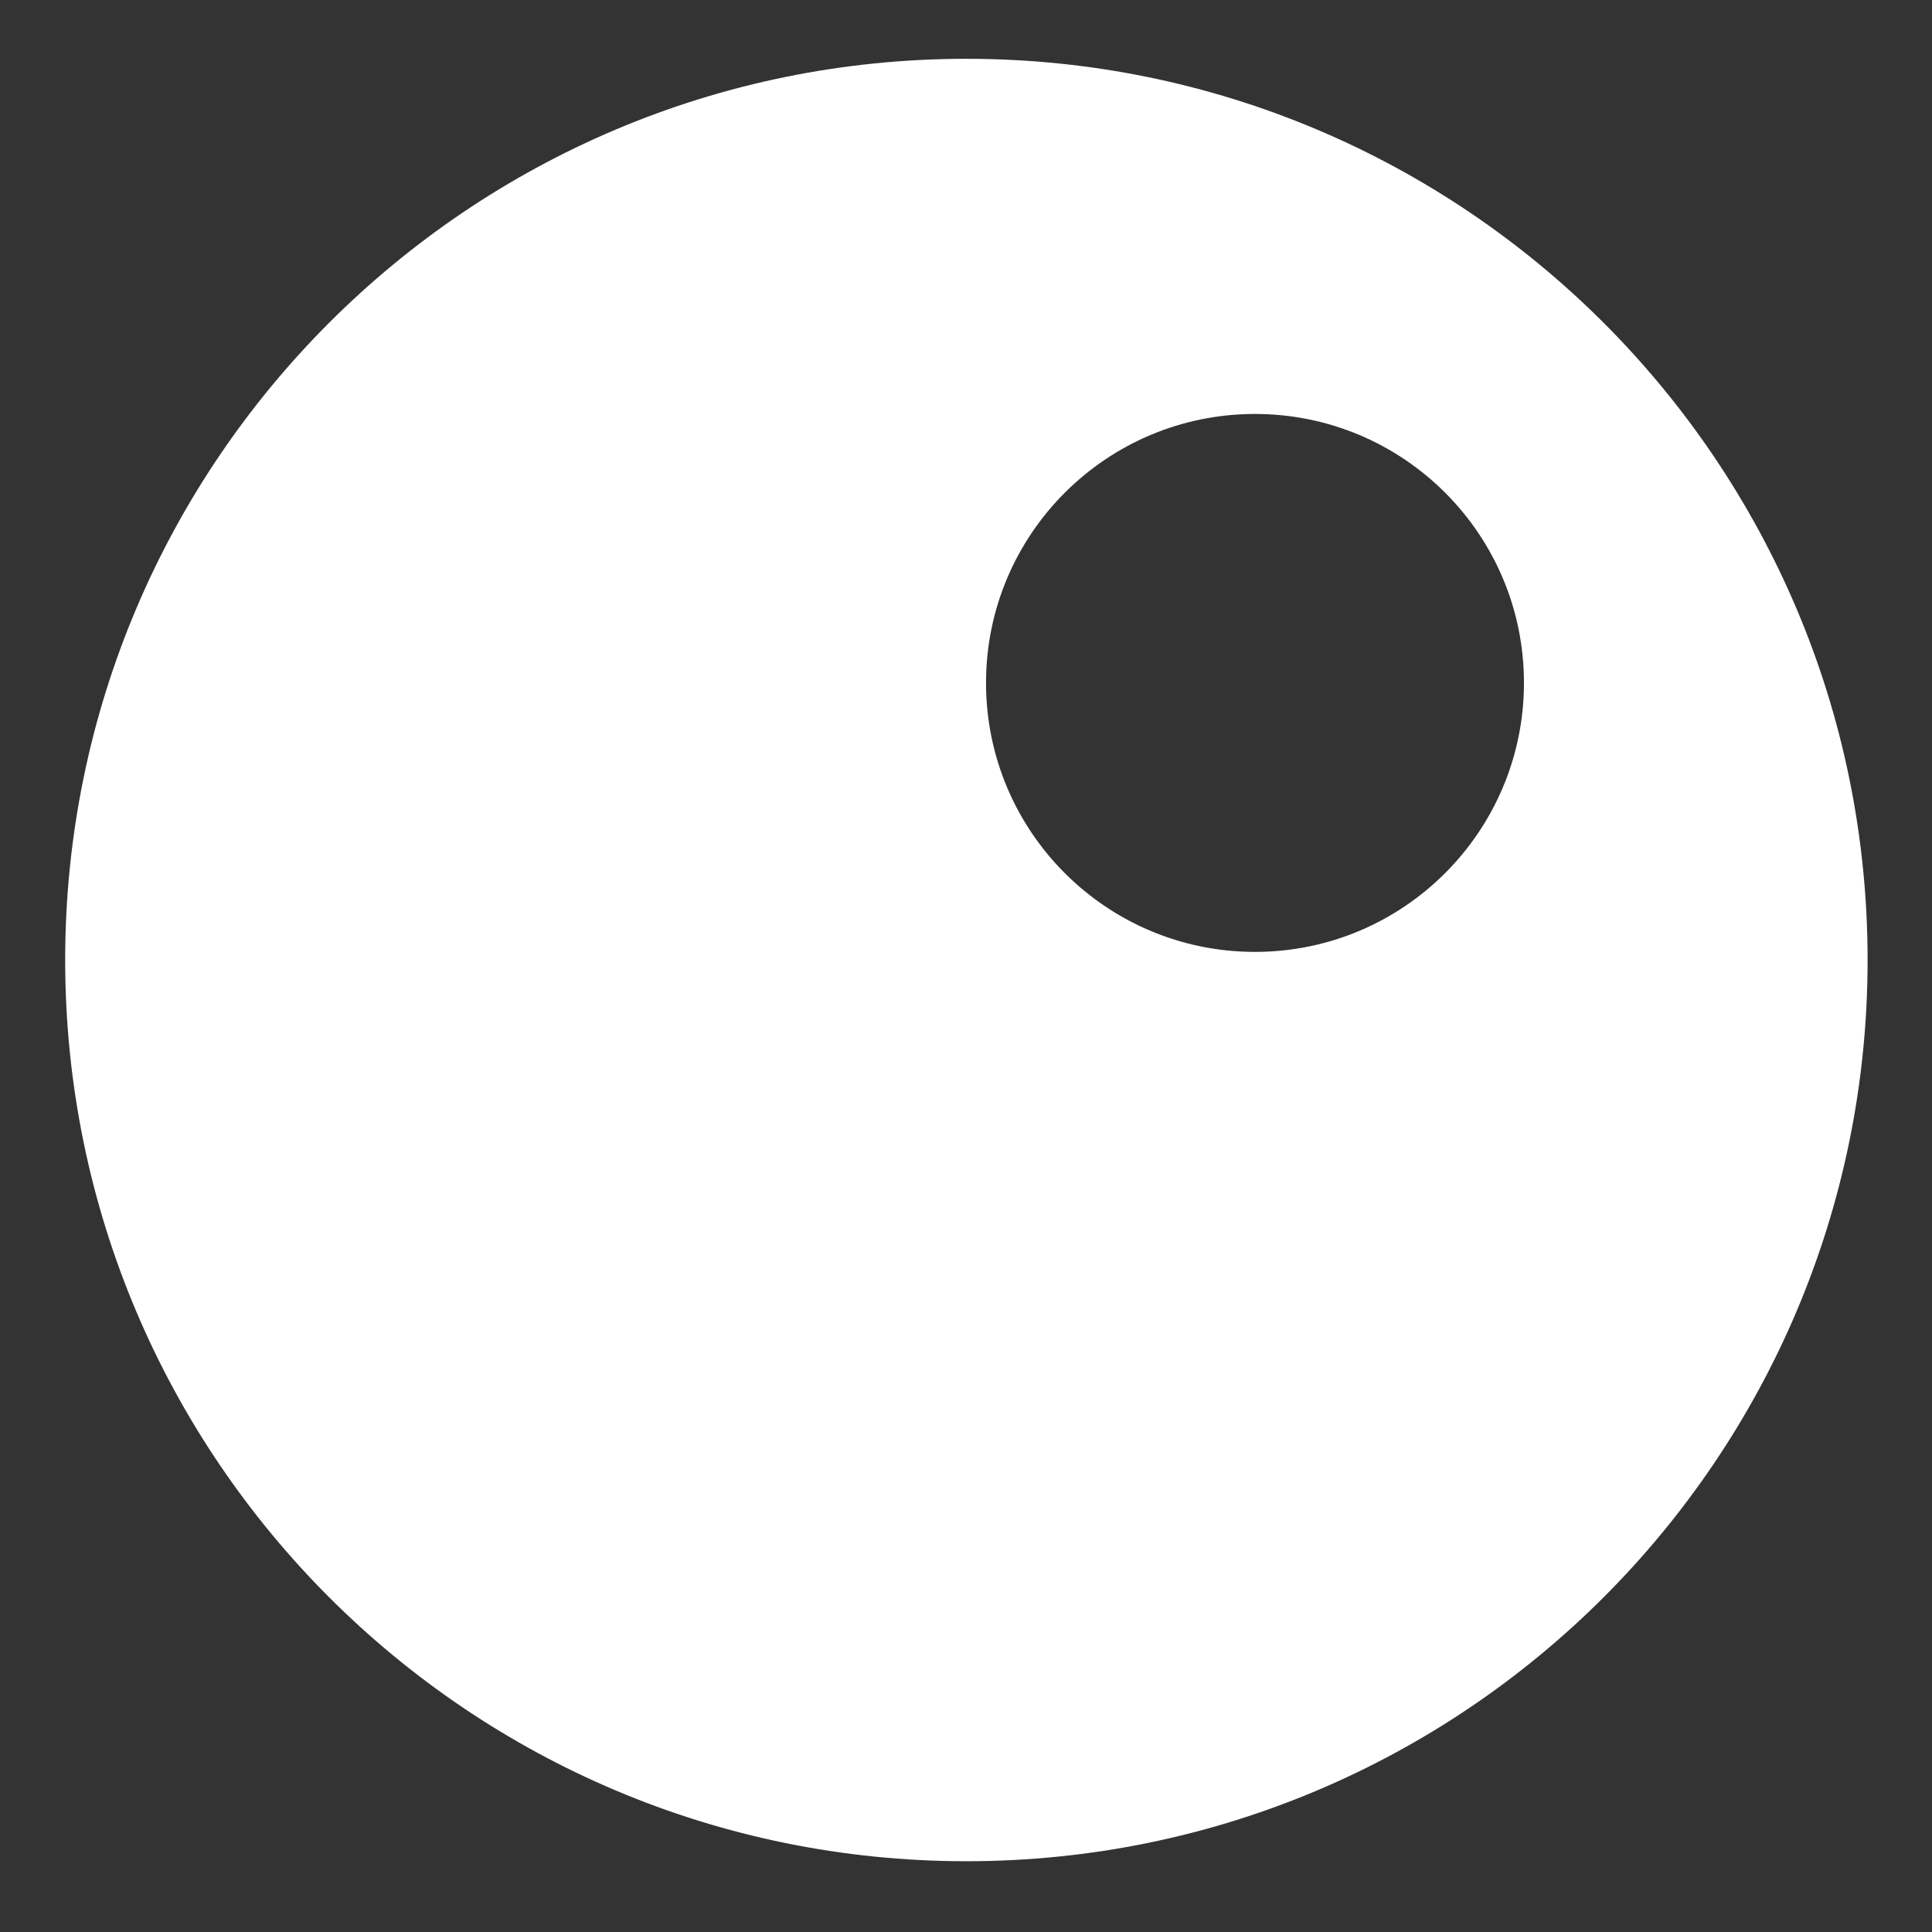 <?xml version="1.0" encoding="utf-8"?>
<!-- Generator: Adobe Illustrator 23.0.3, SVG Export Plug-In . SVG Version: 6.00 Build 0)  -->
<svg version="1.1" id="Layer_1" xmlns="http://www.w3.org/2000/svg" xmlns:xlink="http://www.w3.org/1999/xlink" x="0px" y="0px"
	 viewBox="0 0 300 300" style="enable-background:new 0 0 300 300;" xml:space="preserve">
<rect x="0" y="0" width="300" height="300" fill="#333333" stroke="none"/>
<style type="text/css">
	.st0{fill:#FFFFFF;}
</style>
<path class="st0" d="M150.06,9.13c-77.29,0-139.94,62.66-139.94,139.94c0,77.29,62.65,139.94,139.94,139.94
	c77.29,0,139.94-62.65,139.94-139.94C290,71.79,227.34,9.13,150.06,9.13z M194.87,147.81c-23.07,0-41.76-18.7-41.76-41.77
	c0-23.07,18.7-41.76,41.76-41.76c23.07,0,41.77,18.7,41.77,41.76C236.63,129.11,217.93,147.81,194.87,147.81z"/>
</svg>
